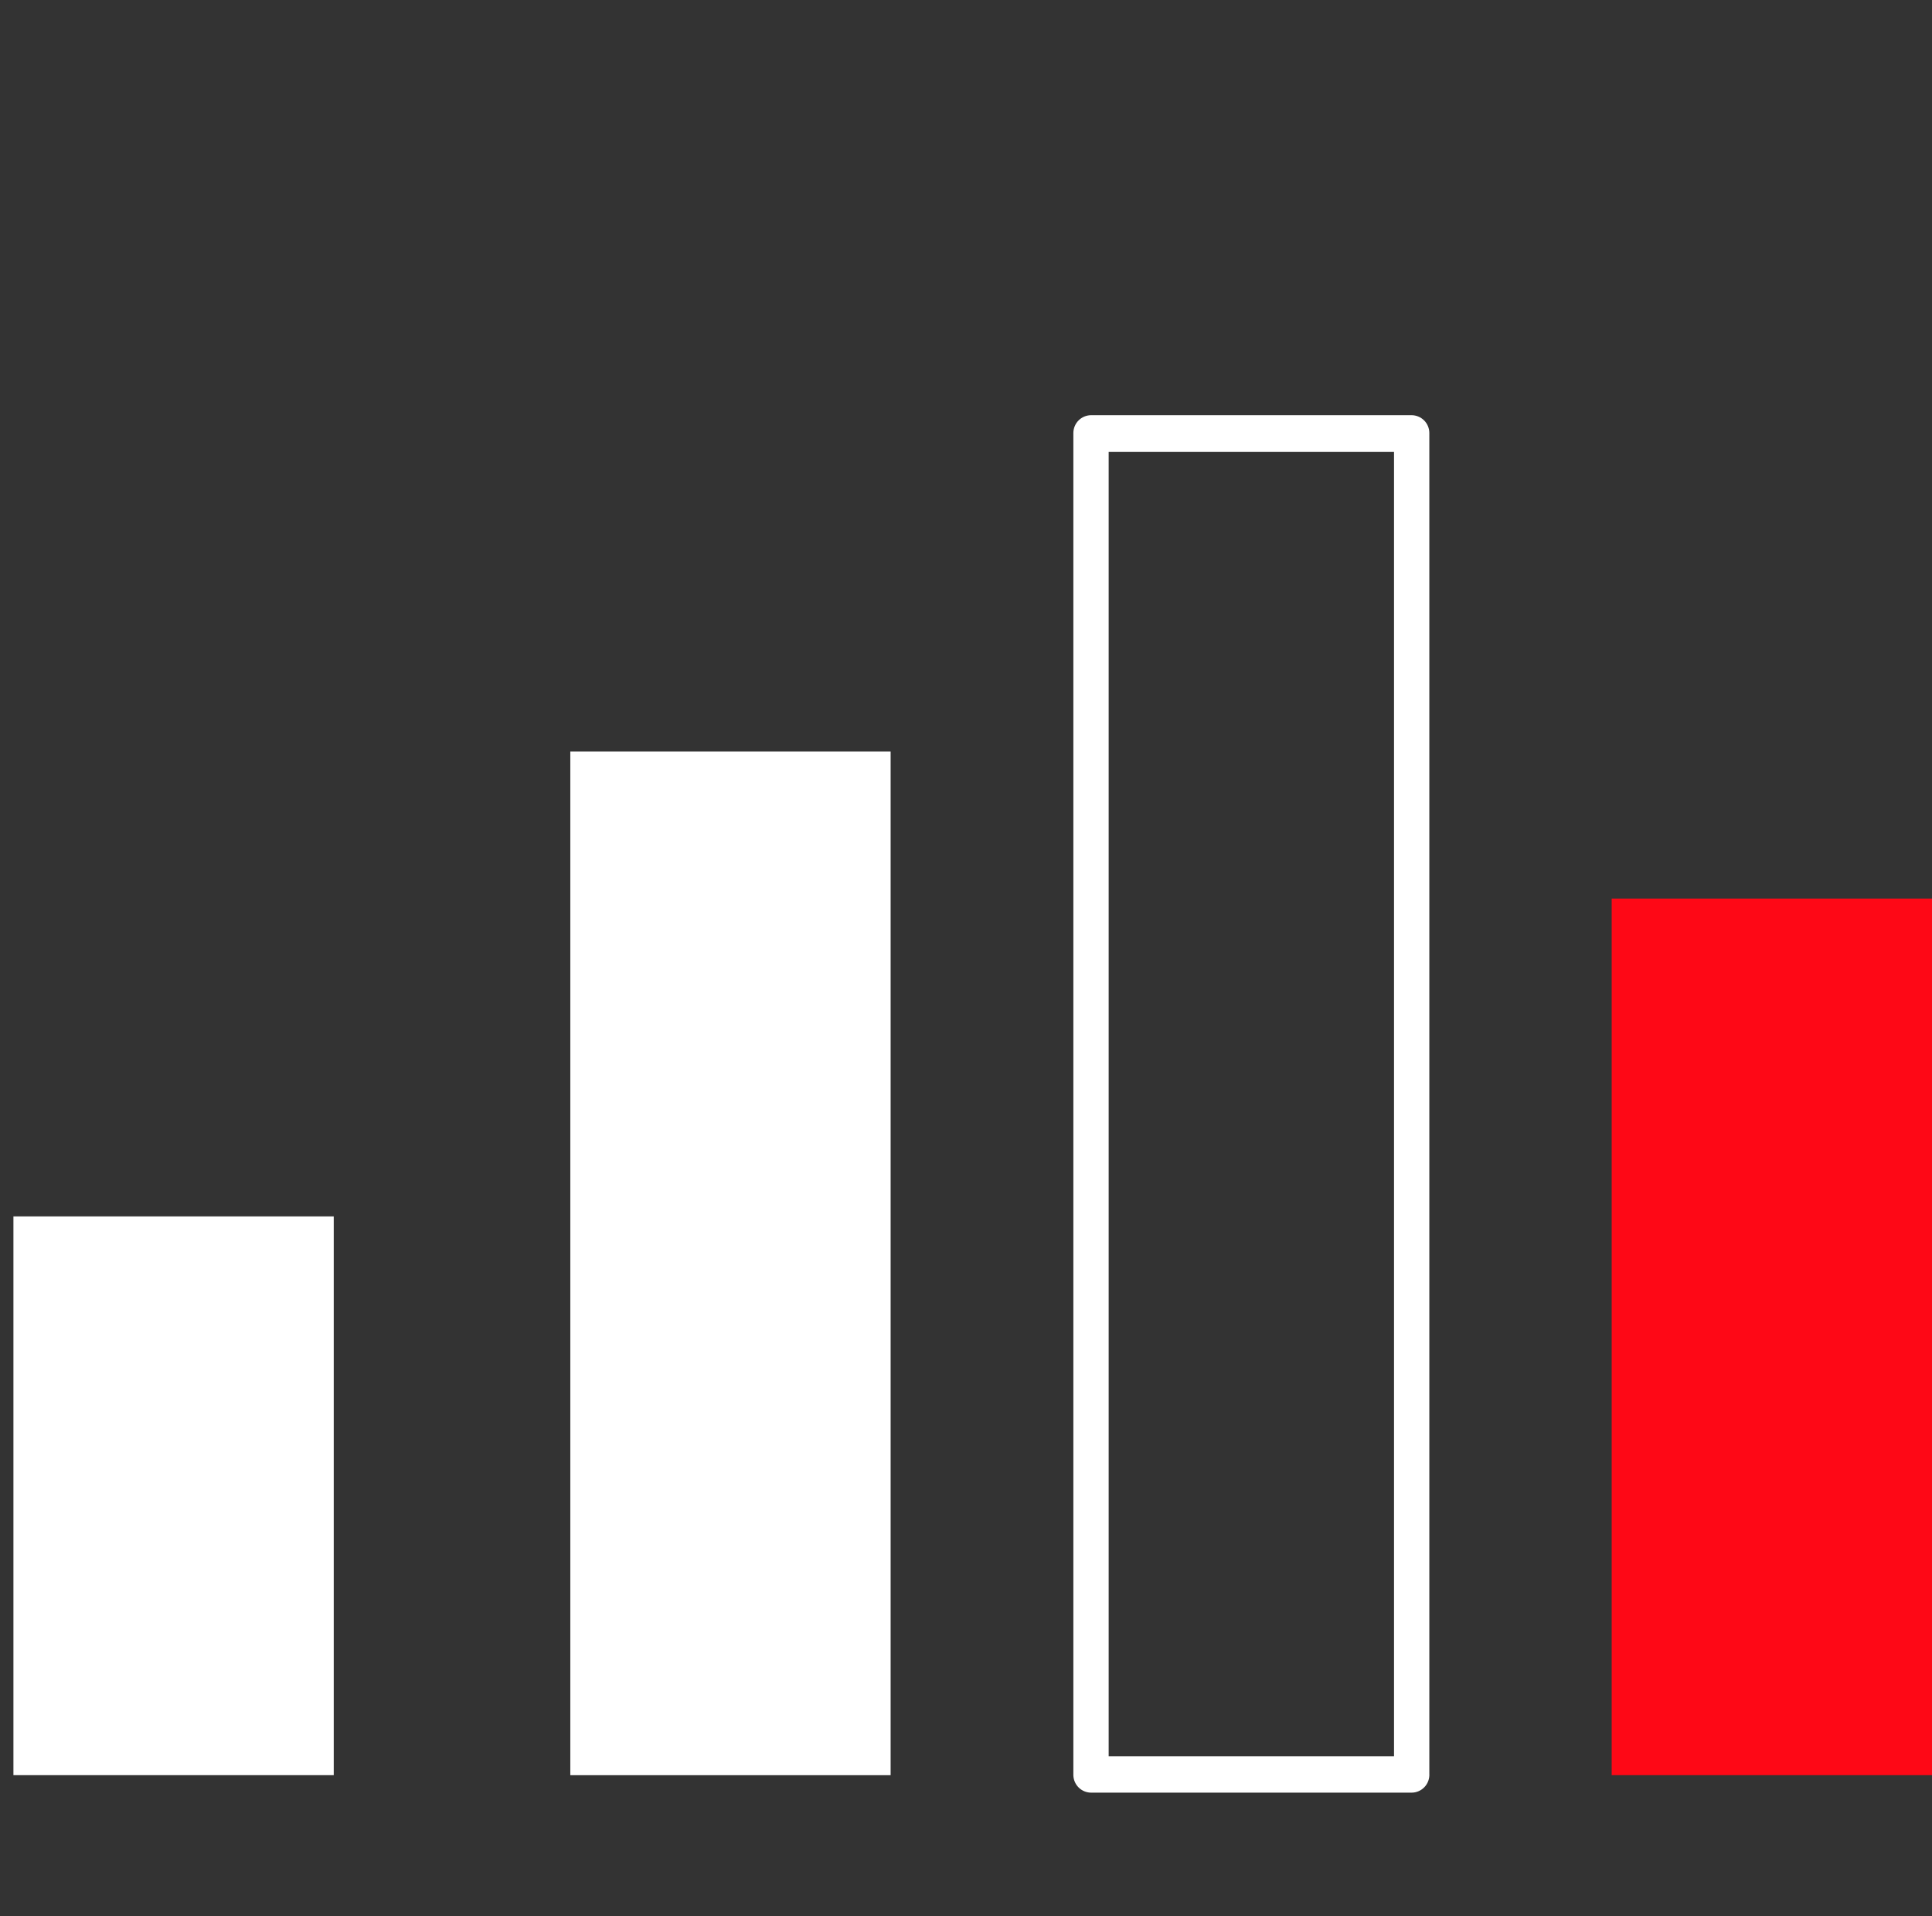 <?xml version="1.0" encoding="UTF-8"?>
<svg xmlns="http://www.w3.org/2000/svg" width="121" height="120" viewBox="0 0 121 120" fill="none">
  <rect x="0" y="0" width="121" height="120" fill="#333333" stroke="none"/>
  <path d="M88.401 112.259H68.341C68.048 112.259 67.768 112.145 67.559 111.94C67.35 111.736 67.23 111.457 67.224 111.165V27.117C67.224 26.821 67.341 26.537 67.551 26.327C67.76 26.118 68.044 26 68.341 26H88.401C88.697 26 88.981 26.118 89.191 26.327C89.4 26.537 89.518 26.821 89.518 27.117V111.074C89.527 111.226 89.505 111.379 89.453 111.522C89.401 111.666 89.321 111.797 89.216 111.908C89.111 112.019 88.985 112.108 88.845 112.168C88.705 112.229 88.554 112.26 88.401 112.259ZM69.435 109.98H87.307V28.302H69.435V109.98Z" fill="white"></path>
  <path d="M20.902 76.173H0.841V111.164H20.902V76.173Z" fill="white"></path>
  <path d="M121 56.272H100.939V111.164H121V56.272Z" fill="#FE0816"></path>
  <path d="M55.779 47.064H35.718V111.166H55.779V47.064Z" fill="white"></path>
</svg>
